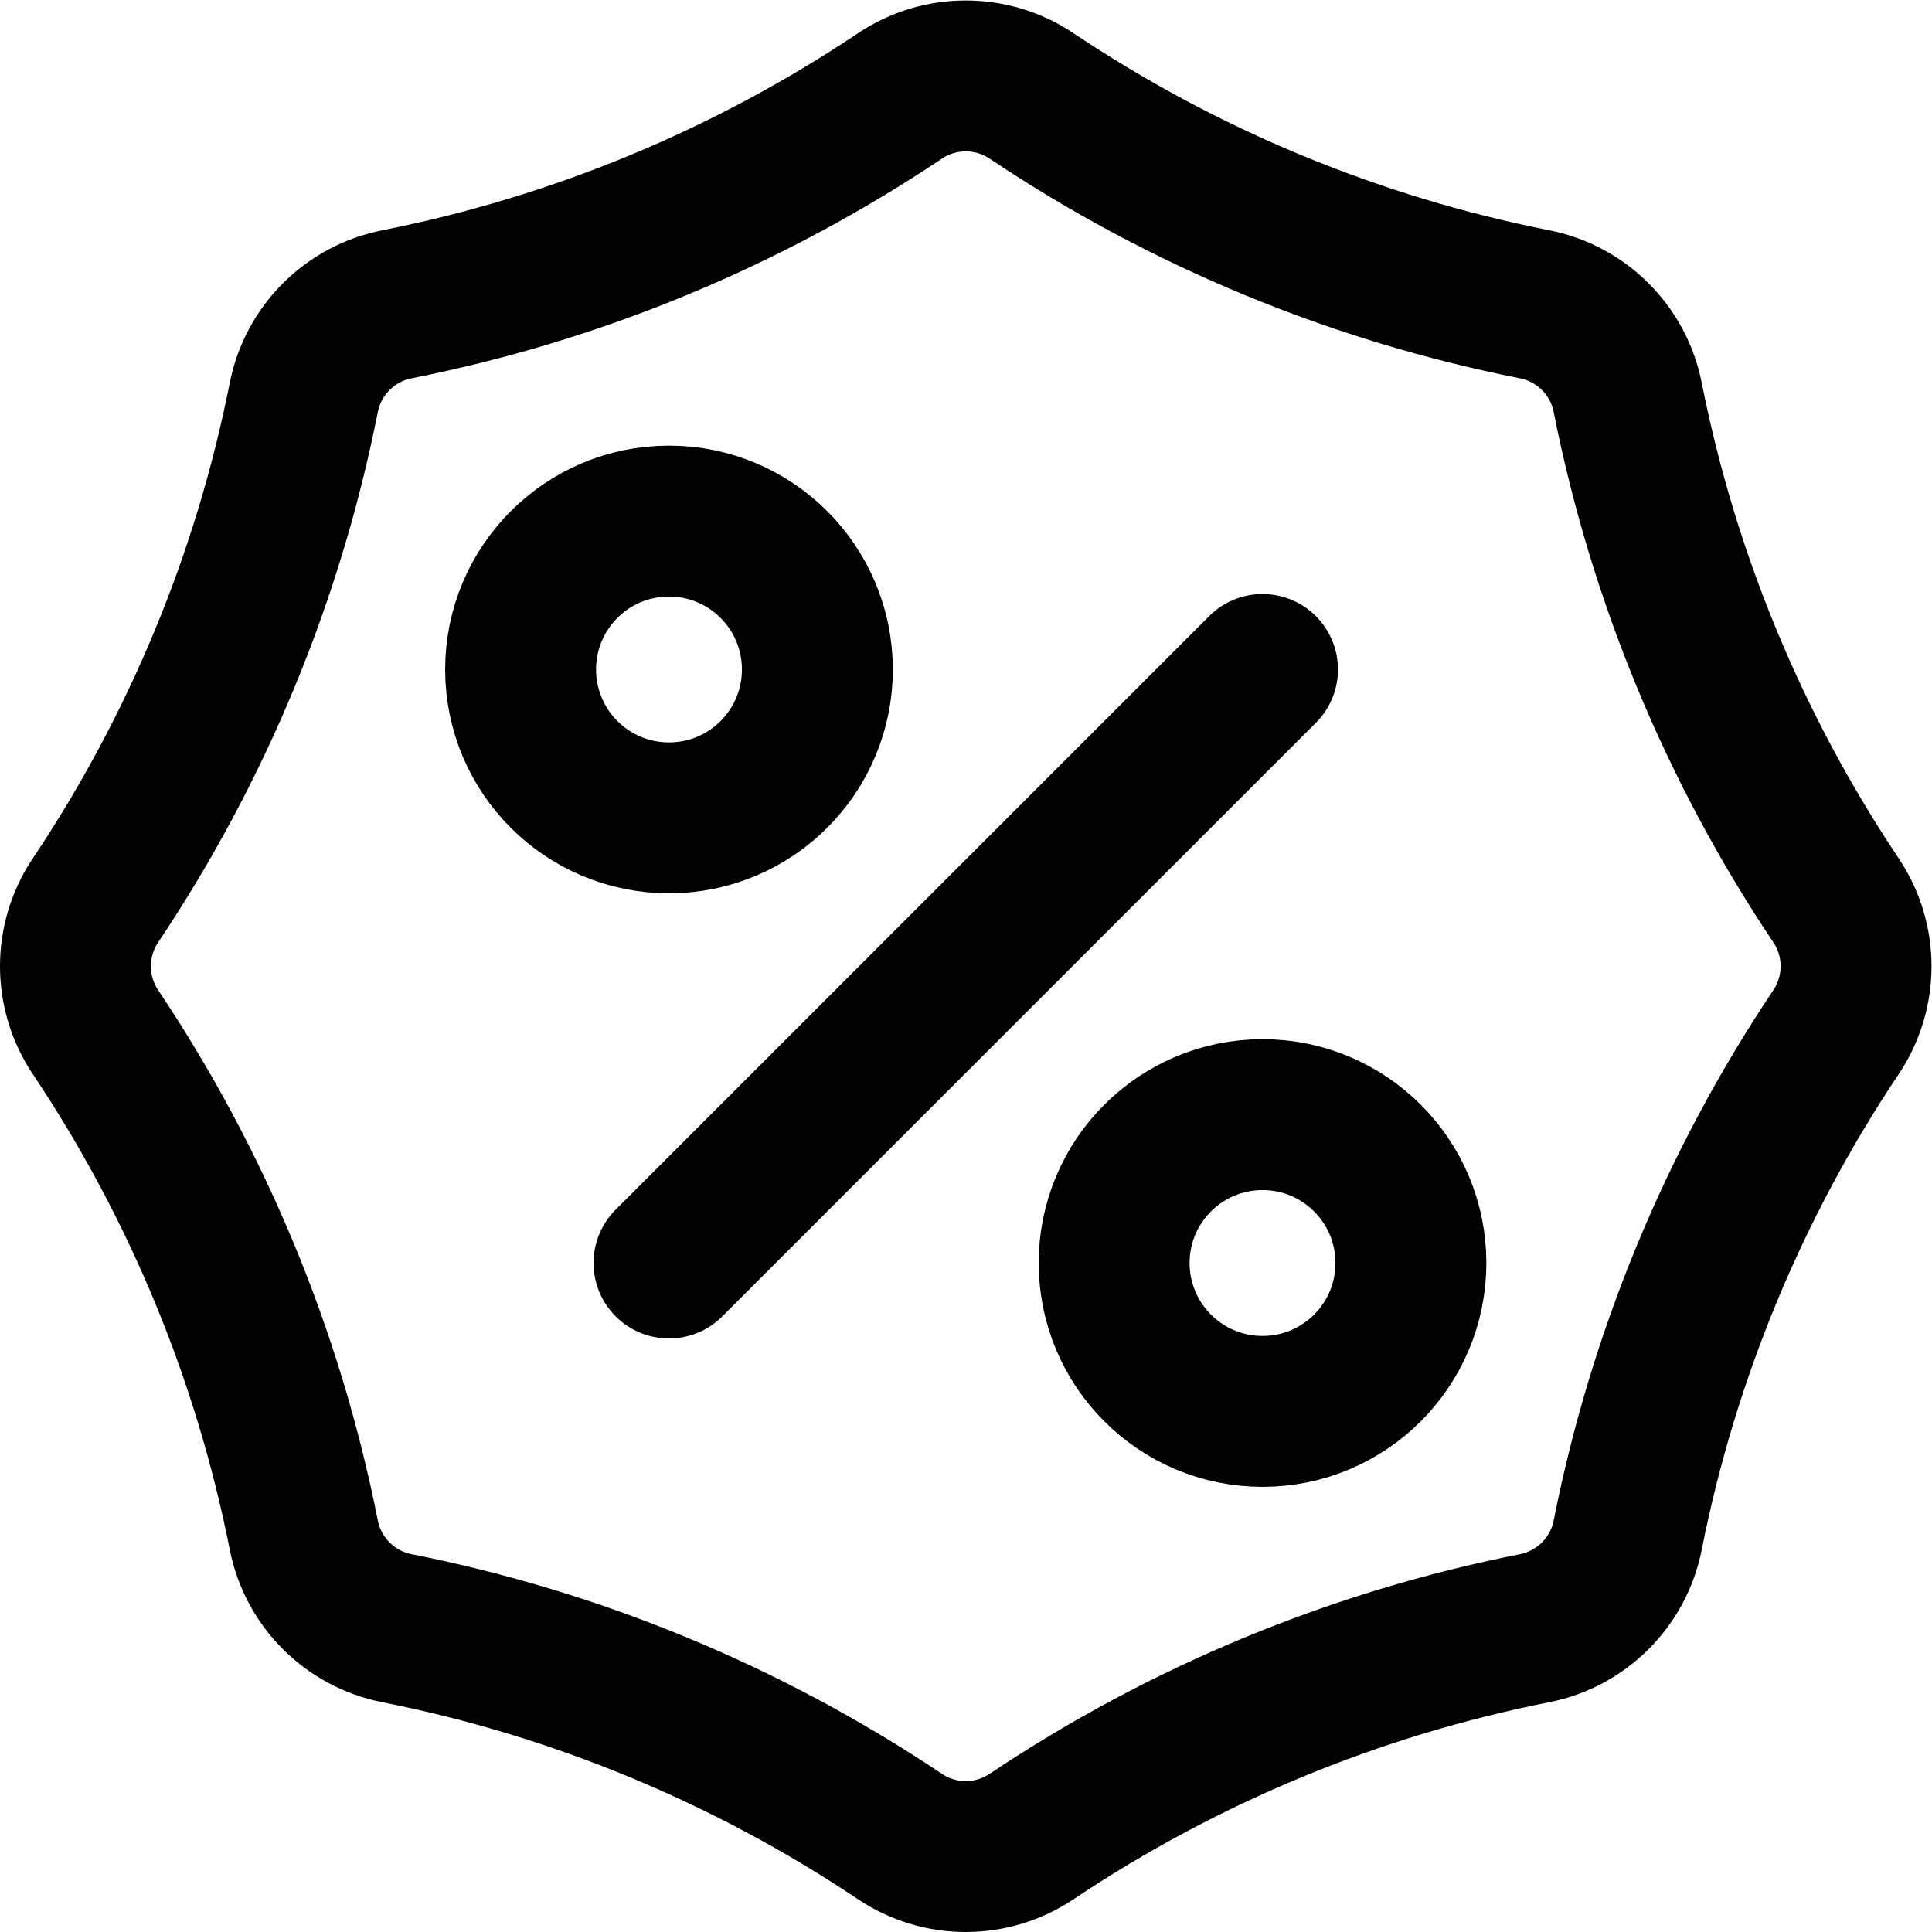 <?xml version="1.0" encoding="UTF-8" standalone="no"?>
<!-- Created with Inkscape (http://www.inkscape.org/) -->

<svg
   version="1.1"
   id="svg687"
   xml:space="preserve"
   width="682.667"
   height="682.667"
   viewBox="0 0 682.667 682.667"
   xmlns="http://www.w3.org/2000/svg"
   xmlns:svg="http://www.w3.org/2000/svg"><defs
     id="defs691"><clipPath
       clipPathUnits="userSpaceOnUse"
       id="clipPath701"><path
         d="M 0,512 H 512 V 0 H 0 Z"
         id="path699" /></clipPath></defs><g
     id="g693"
     transform="matrix(1.333,0,0,-1.333,0,682.667)"><g
       id="g695"><g
         id="g697"
         clip-path="url(#clipPath701)"><g
           id="g703"
           transform="translate(406.801,80.538)"><path
             d="m 0,0 v 0 c -47.661,-9.443 -92.984,-28.216 -133.362,-55.24 -10.553,-7.063 -24.325,-7.063 -34.877,0 -40.378,27.024 -85.701,45.797 -133.363,55.24 -12.456,2.468 -22.194,12.206 -24.662,24.662 -9.442,47.66 -28.215,92.984 -55.24,133.361 -7.062,10.554 -7.062,24.325 0,34.878 27.025,40.378 45.798,85.702 55.24,133.362 2.468,12.456 12.206,22.194 24.662,24.662 47.662,9.443 92.985,28.216 133.363,55.24 10.552,7.063 24.324,7.063 34.877,0 40.378,-27.024 85.701,-45.797 133.362,-55.24 12.456,-2.468 22.194,-12.206 24.662,-24.662 9.442,-47.66 28.216,-92.984 55.24,-133.362 7.063,-10.553 7.063,-24.324 0,-34.878 C 52.878,117.646 34.104,72.322 24.662,24.662 22.194,12.206 12.456,2.468 0,0 Z"
             style="fill:none;stroke:#000000;stroke-width:40;stroke-linecap:round;stroke-linejoin:round;stroke-miterlimit:10;stroke-dasharray:none;stroke-opacity:1"
             id="path705" /></g><g
           id="g707"
           transform="translate(334.667,334.666)"><path
             d="M 0,0 -157.334,-157.333"
             style="fill:none;stroke:#000000;stroke-width:40;stroke-linecap:round;stroke-linejoin:round;stroke-miterlimit:10;stroke-dasharray:none;stroke-opacity:1"
             id="path709" /></g><g
           id="g711"
           transform="translate(216.667,334.666)"><path
             d="m 0,0 c 0,-21.723 -17.61,-39.333 -39.334,-39.333 -21.723,0 -39.333,17.61 -39.333,39.333 0,21.723 17.61,39.333 39.333,39.333 C -17.61,39.333 0,21.723 0,0 Z"
             style="fill:none;stroke:#000000;stroke-width:40;stroke-linecap:round;stroke-linejoin:round;stroke-miterlimit:10;stroke-dasharray:none;stroke-opacity:1"
             id="path713" /></g><g
           id="g715"
           transform="translate(374,177.333)"><path
             d="m 0,0 c 0,-21.723 -17.61,-39.333 -39.333,-39.333 -21.724,0 -39.334,17.61 -39.334,39.333 0,21.723 17.61,39.333 39.334,39.333 C -17.61,39.333 0,21.723 0,0 Z"
             style="fill:none;stroke:#000000;stroke-width:40;stroke-linecap:round;stroke-linejoin:round;stroke-miterlimit:10;stroke-dasharray:none;stroke-opacity:1"
             id="path717" /></g></g></g></g></svg>

